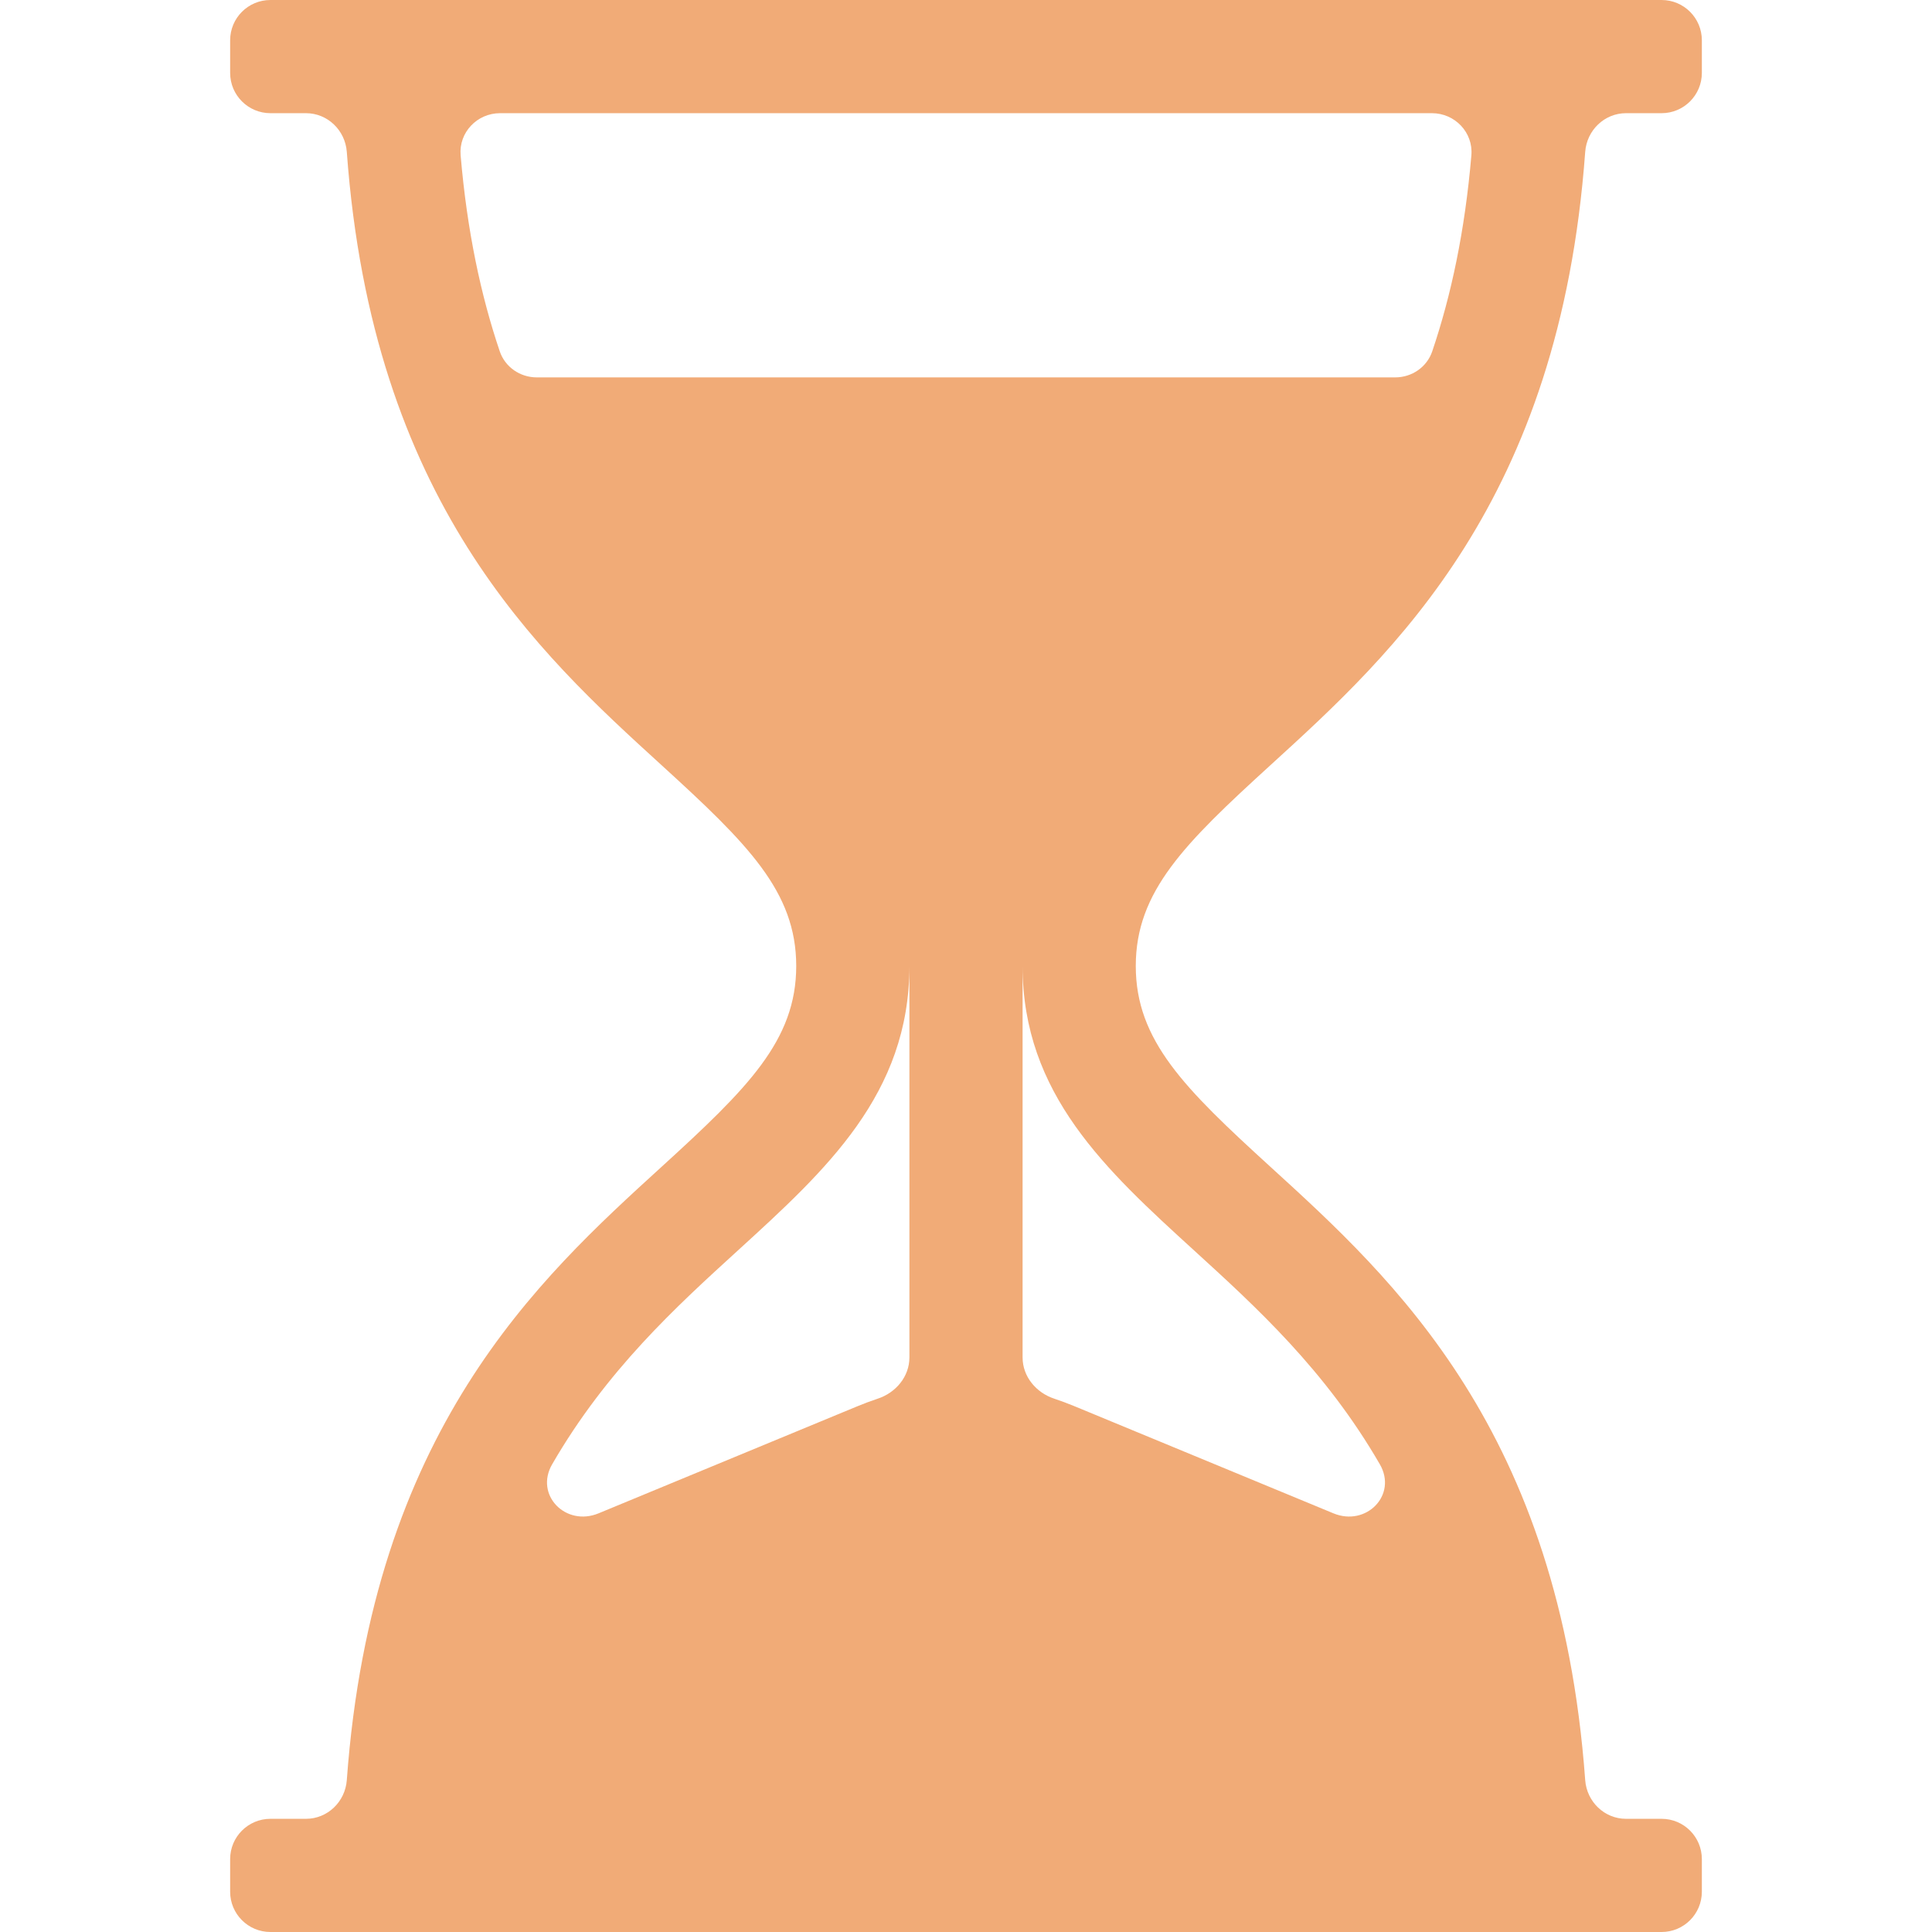 <?xml version="1.0" encoding="UTF-8"?> <svg xmlns="http://www.w3.org/2000/svg" width="24" height="24" viewBox="0 0 24 24" fill="none"> <path d="M15.781 9.506C17.317 8.106 19.375 6.23 19.692 1.886C19.712 1.618 19.931 1.406 20.199 1.406H20.641C20.917 1.406 21.141 1.182 21.141 0.906V0.5C21.141 0.224 20.917 0 20.641 0H3.359C3.083 0 2.859 0.224 2.859 0.5V0.906C2.859 1.182 3.083 1.406 3.359 1.406H3.801C4.069 1.406 4.288 1.618 4.308 1.886C4.625 6.23 6.683 8.106 8.219 9.506C9.287 10.48 9.891 11.075 9.891 12C9.891 12.925 9.287 13.52 8.219 14.494C6.683 15.894 4.625 17.77 4.308 22.114C4.288 22.382 4.069 22.594 3.801 22.594H3.359C3.083 22.594 2.859 22.818 2.859 23.094V23.5C2.859 23.776 3.083 24 3.359 24H20.641C20.917 24 21.141 23.776 21.141 23.5V23.094C21.141 22.818 20.917 22.594 20.641 22.594H20.199C19.931 22.594 19.712 22.382 19.692 22.114C19.375 17.77 17.317 15.894 15.781 14.494C14.713 13.52 14.109 12.925 14.109 12C14.109 11.075 14.713 10.48 15.781 9.506ZM11.297 16.863C11.297 17.1 11.129 17.301 10.903 17.375C10.82 17.403 10.738 17.433 10.656 17.467L7.436 18.799C7.029 18.968 6.638 18.572 6.859 18.19C7.535 17.021 8.397 16.235 9.167 15.533C10.262 14.534 11.297 13.591 11.297 12V16.863ZM14.833 15.533C15.603 16.235 16.465 17.021 17.141 18.19C17.362 18.572 16.971 18.968 16.564 18.799L13.344 17.467C13.262 17.433 13.18 17.403 13.097 17.375C12.871 17.301 12.703 17.1 12.703 16.863V12C12.703 13.591 13.738 14.534 14.833 15.533ZM6.668 4.688C6.461 4.688 6.274 4.56 6.208 4.364C5.973 3.67 5.802 2.868 5.722 1.929C5.698 1.645 5.927 1.406 6.212 1.406H17.788C18.073 1.406 18.302 1.645 18.278 1.929C18.198 2.868 18.027 3.67 17.792 4.364C17.726 4.56 17.539 4.688 17.332 4.688H6.668Z" fill="#F1AB77"></path> </svg> 